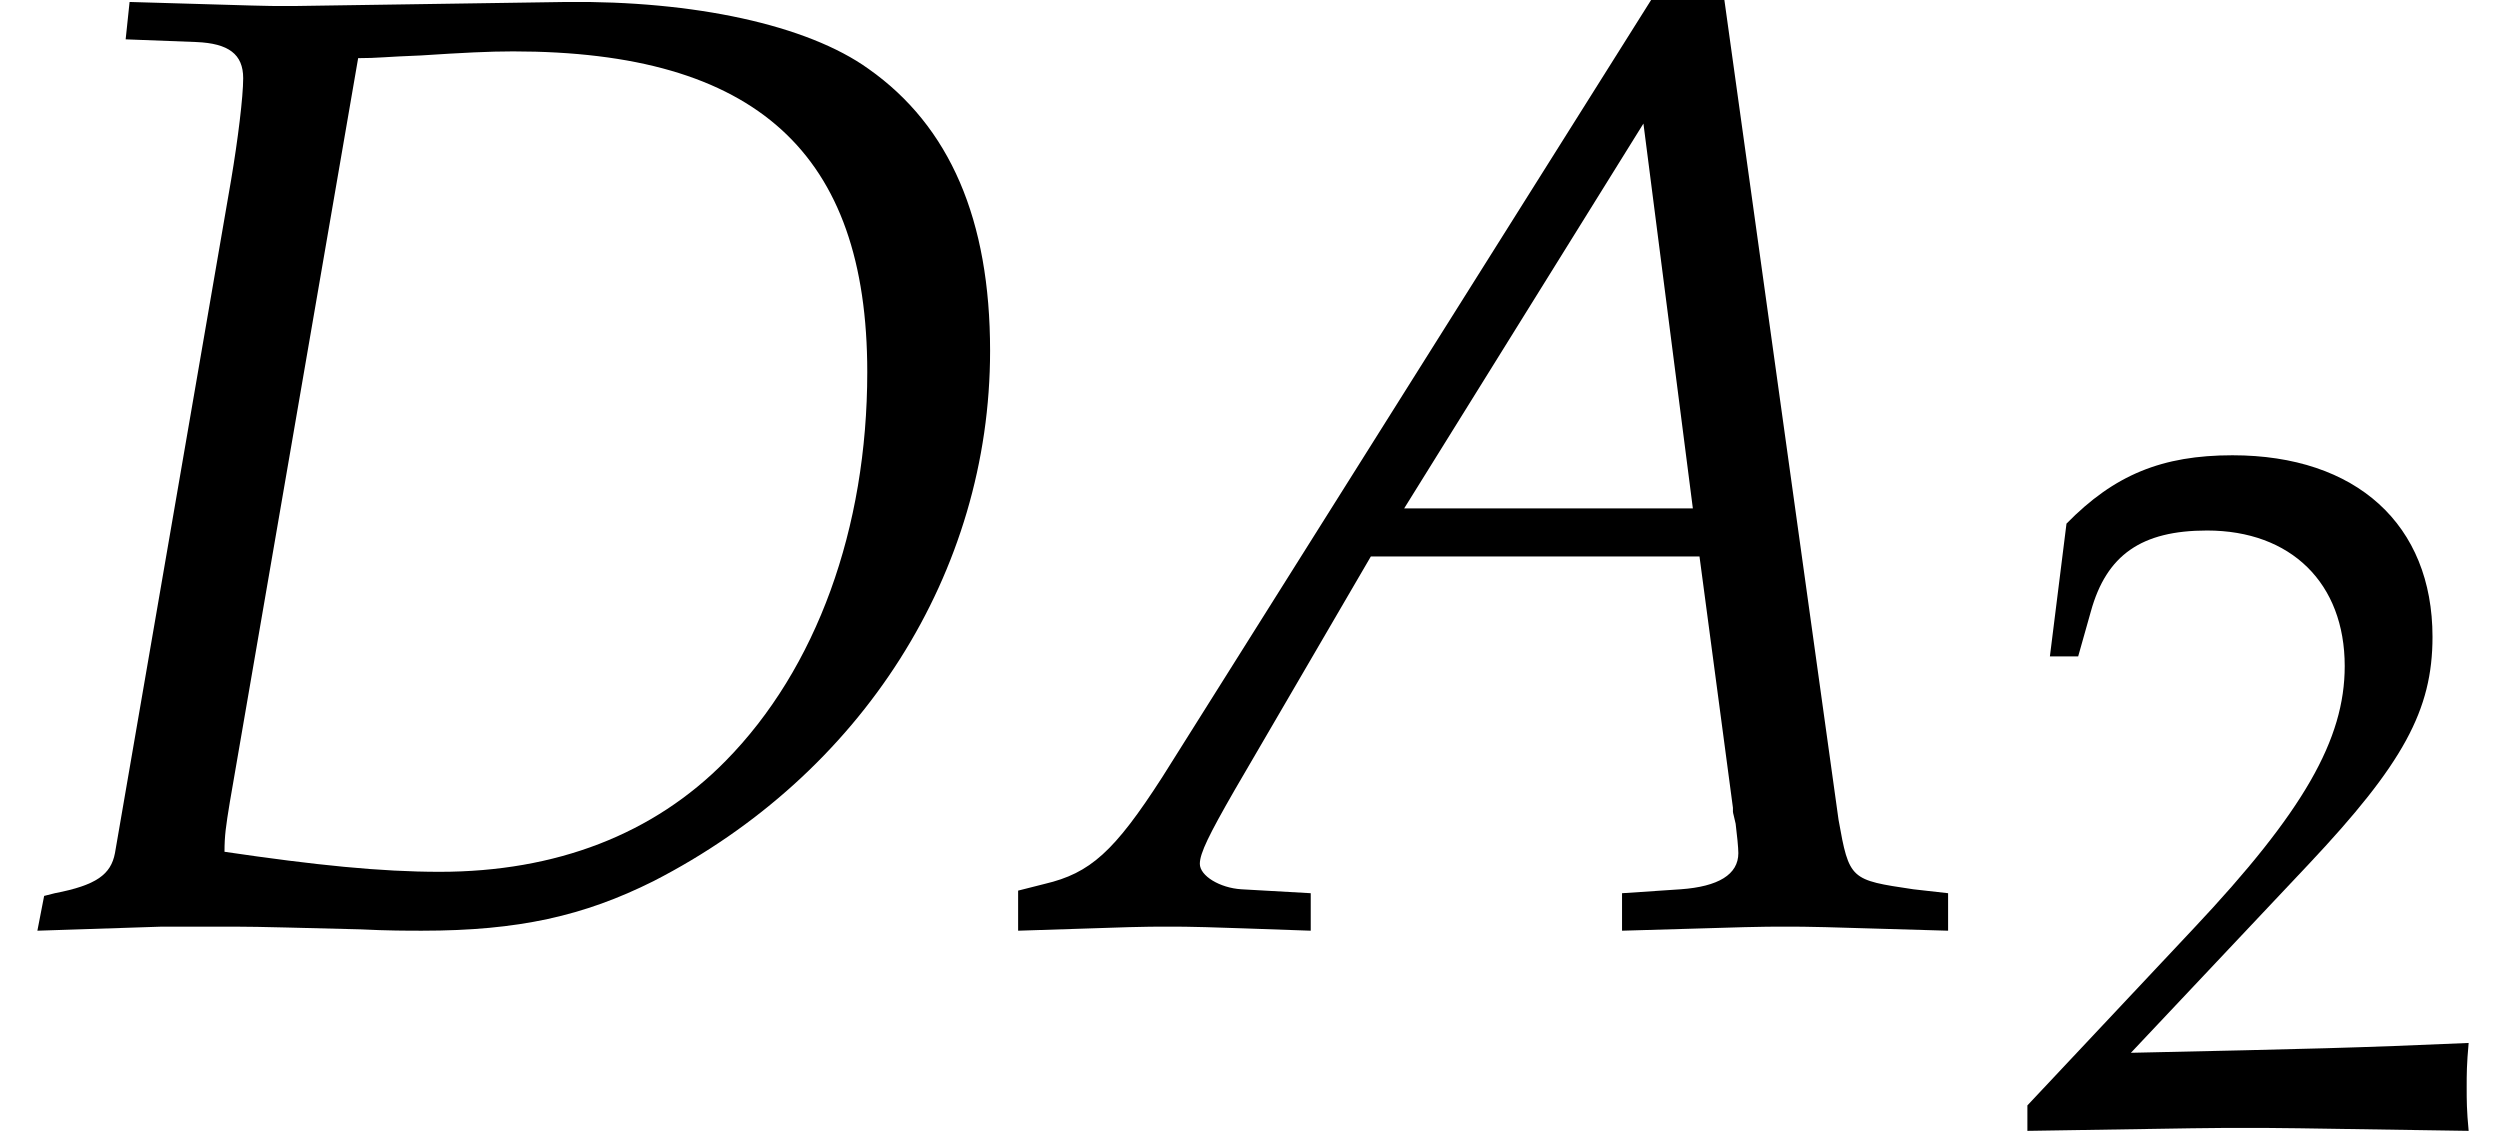 <?xml version='1.0' encoding='UTF-8'?>
<!-- This file was generated by dvisvgm 2.13.3 -->
<svg version='1.1' xmlns='http://www.w3.org/2000/svg' xmlns:xlink='http://www.w3.org/1999/xlink' width='20.334pt' height='9.225pt' viewBox='70.735 61.205 20.334 9.225'>
<defs>
<path id='g4-50' d='M.127-.183V.024C1.612 0 1.612 0 1.898 0S2.184 0 3.716 .024C3.7-.143 3.7-.222 3.7-.333C3.7-.437 3.7-.516 3.716-.691C2.803-.651 2.438-.643 .969-.611L2.414-2.144C3.184-2.962 3.422-3.398 3.422-3.994C3.422-4.907 2.803-5.471 1.795-5.471C1.223-5.471 .834-5.312 .445-4.915L.31-3.835H.54L.643-4.2C.77-4.661 1.056-4.859 1.588-4.859C2.271-4.859 2.708-4.431 2.708-3.756C2.708-3.16 2.374-2.573 1.477-1.62L.127-.183Z'/>
<path id='g2-65' d='M5.021-7.662L.967-1.217C.576-.609 .38-.435 .011-.348L-.206-.293V.033C.793 0 .793 0 1.011 0C1.217 0 1.239 0 2.174 .033V-.272L1.609-.304C1.435-.315 1.272-.413 1.272-.511C1.272-.598 1.348-.75 1.554-1.109L2.663-3.011H5.336L5.608-.967V-.935C5.608-.924 5.619-.891 5.63-.837C5.641-.75 5.652-.641 5.652-.598C5.652-.424 5.489-.326 5.184-.304L4.706-.272V.033C5.815 0 5.815 0 6.032 0S6.249 0 7.358 .033V-.272L7.075-.304C6.564-.38 6.554-.38 6.467-.869L5.521-7.662H5.021ZM4.88-6.532L5.282-3.402H2.934L4.88-6.532Z'/>
<path id='g2-68' d='M.359-.25L.304 .033L1.315 0H1.565H1.913C2.119 0 2.467 .011 2.934 .022C3.152 .033 3.315 .033 3.434 .033C4.217 .033 4.749-.087 5.315-.37C7.01-1.239 8.053-2.88 8.053-4.684C8.053-5.749 7.727-6.51 7.064-6.977C6.564-7.336 5.641-7.532 4.608-7.521L2.391-7.488H2.282C2.185-7.488 2.152-7.488 1.054-7.521L1.022-7.217L1.598-7.195C1.858-7.184 1.978-7.097 1.978-6.901C1.978-6.749 1.935-6.401 1.88-6.075L.935-.598C.902-.424 .783-.337 .446-.272L.359-.25ZM2.913-7.064C3.076-7.064 3.13-7.075 3.424-7.086C3.76-7.108 3.978-7.119 4.173-7.119C6.151-7.119 7.054-6.293 7.054-4.51C7.054-3.239 6.641-2.098 5.902-1.348C5.315-.75 4.521-.446 3.576-.446C3.097-.446 2.565-.5 1.826-.609C1.826-.739 1.837-.815 1.869-1.011L2.913-7.064Z'/>
</defs>
<g id='page1'>
<use x='70.735' y='68.742' xlink:href='#g2-68'/>
<use x='79.222' y='68.742' xlink:href='#g2-65'/>
<use x='87.098' y='70.379' xlink:href='#g4-50'/>
</g>
</svg><!--Rendered by QuickLaTeX.com-->